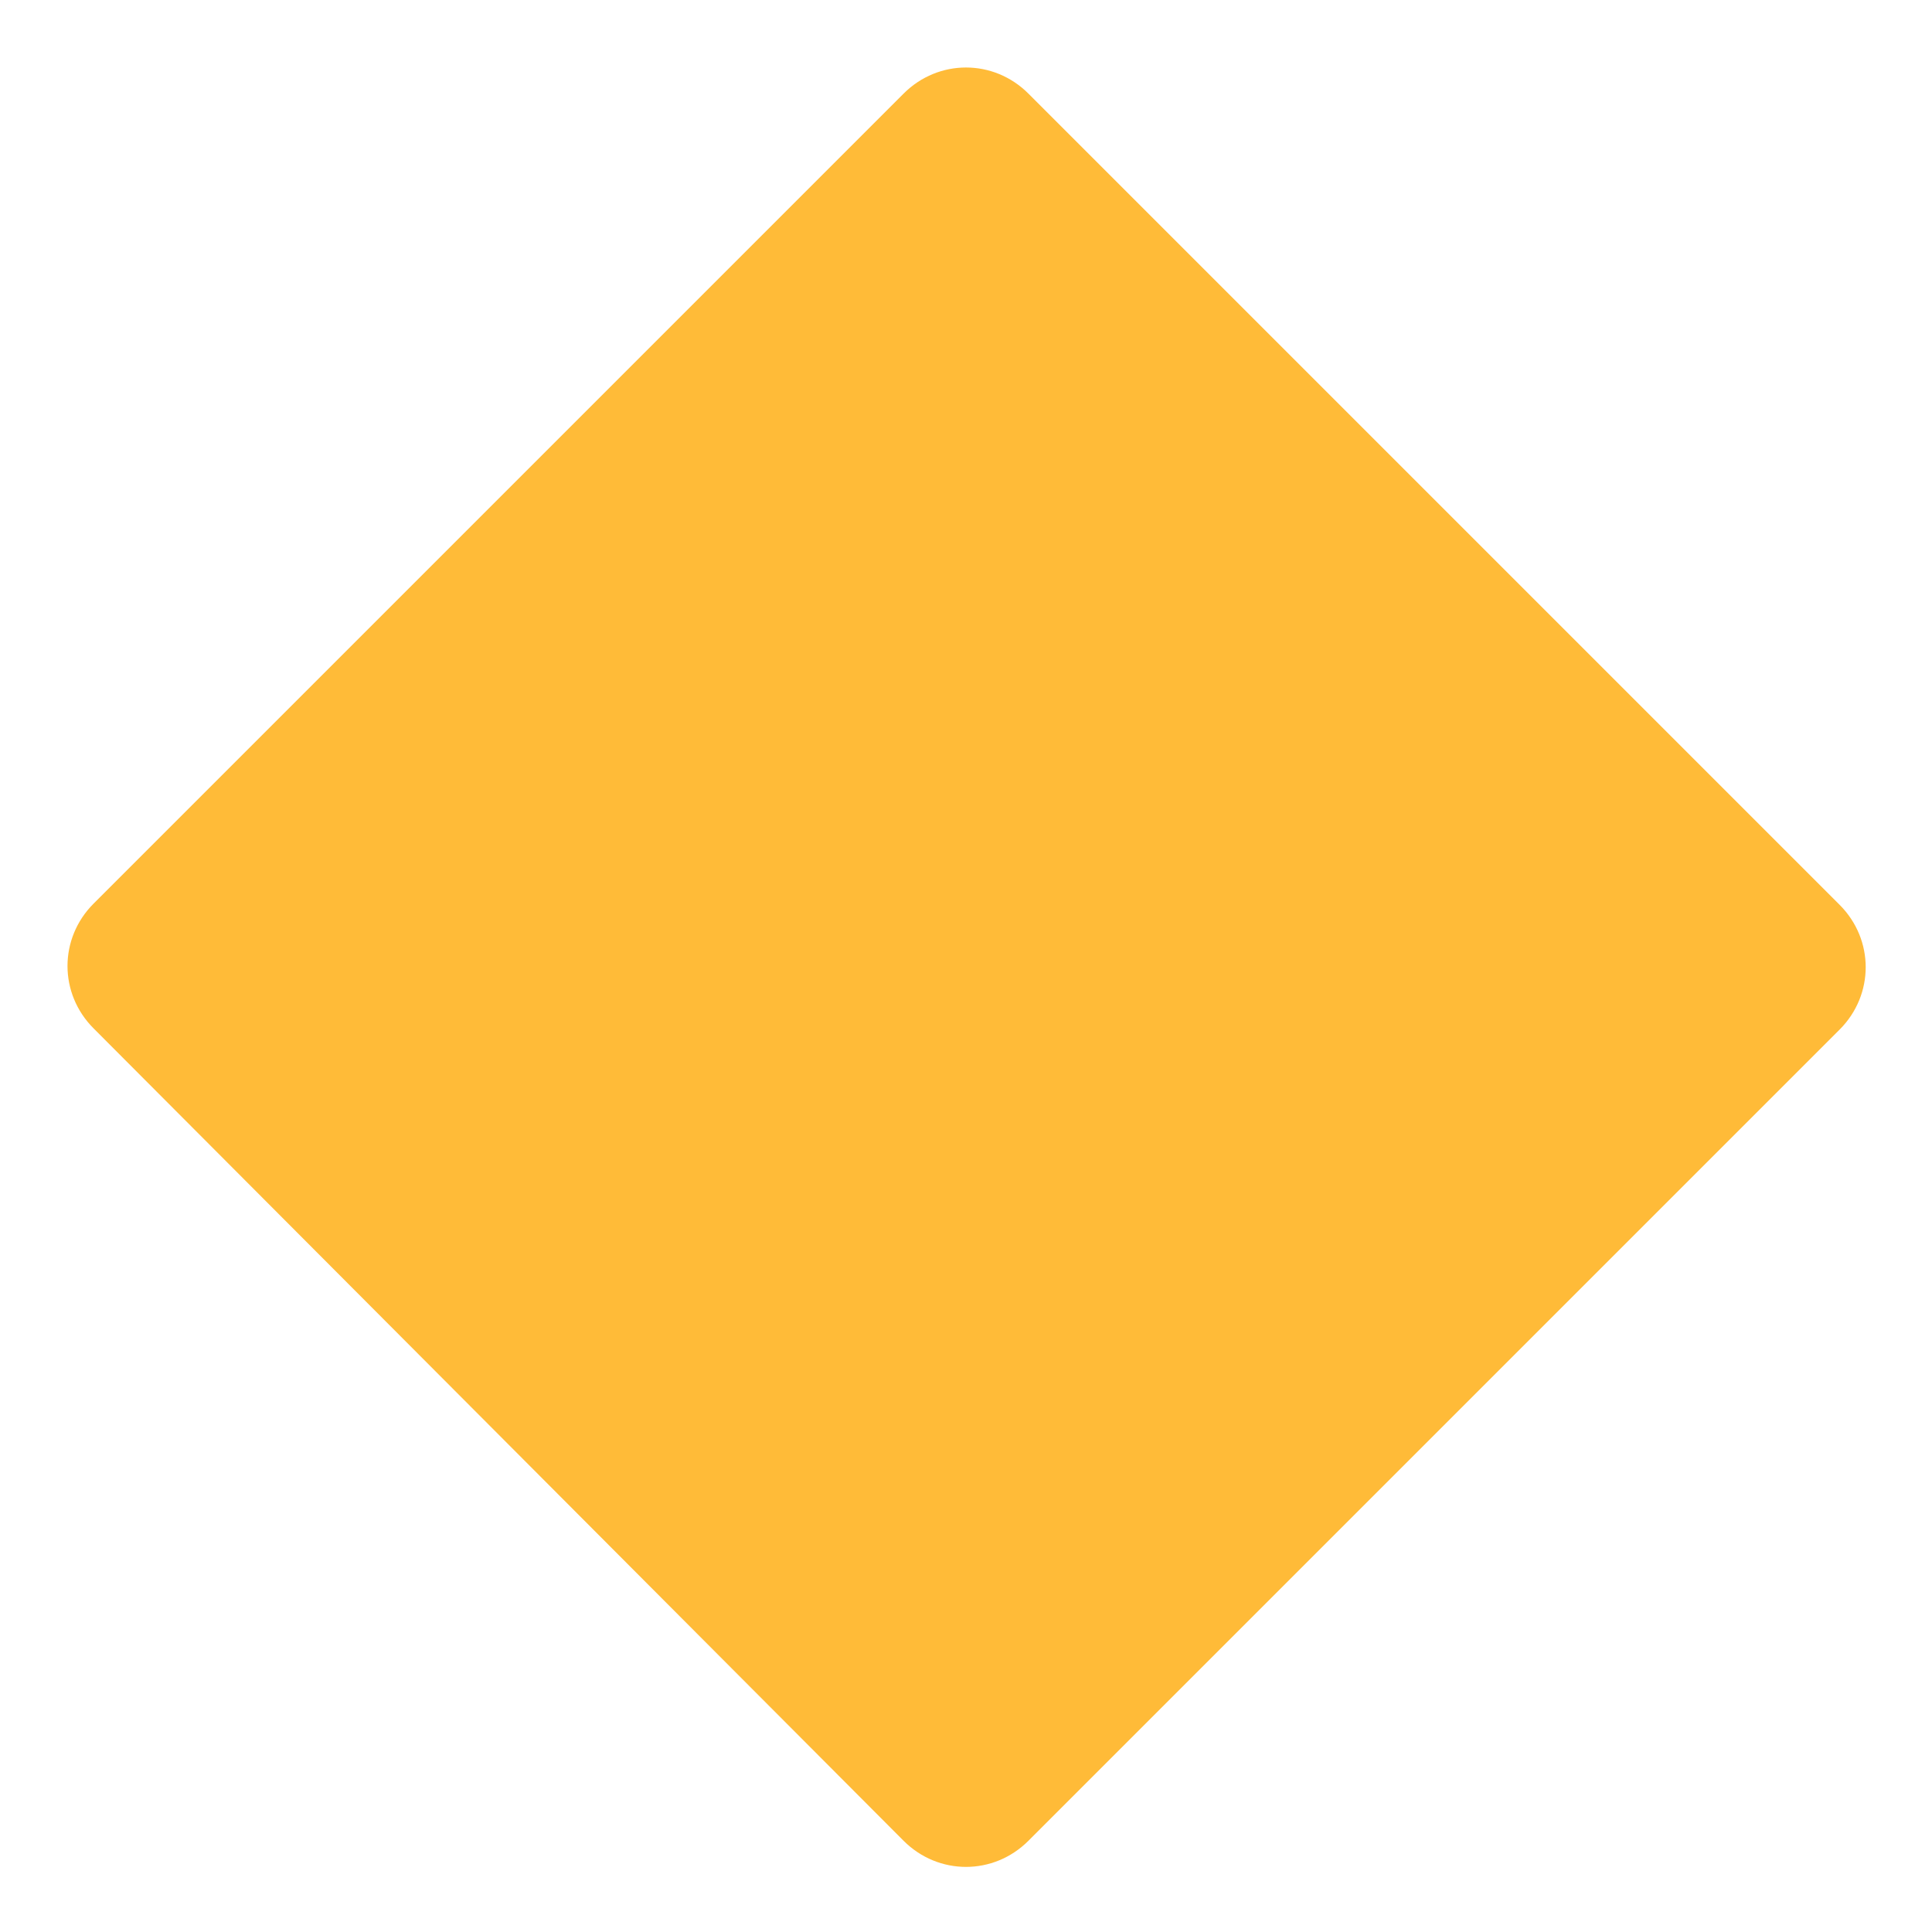 <?xml version="1.0" encoding="utf-8"?>
<!-- Generator: Adobe Illustrator 27.1.1, SVG Export Plug-In . SVG Version: 6.00 Build 0)  -->
<svg version="1.1" id="圖層_1" xmlns="http://www.w3.org/2000/svg" xmlns:xlink="http://www.w3.org/1999/xlink" x="0px" y="0px"
	 viewBox="0 0 161 161" style="enable-background:new 0 0 161 161;" xml:space="preserve">
<style type="text/css">
	.st0{fill:#FFBB38;}
</style>
<path class="st0" d="M85.7,7.8l67.6,67.6c2.9,2.9,2.9,7.5,0,10.4l-67.6,67.6c-2.9,2.9-7.5,2.9-10.4,0L7.8,85.7
	c-2.9-2.9-2.9-7.5,0-10.4L75.3,7.8C78.2,4.9,82.8,4.9,85.7,7.8z"/>
</svg>
